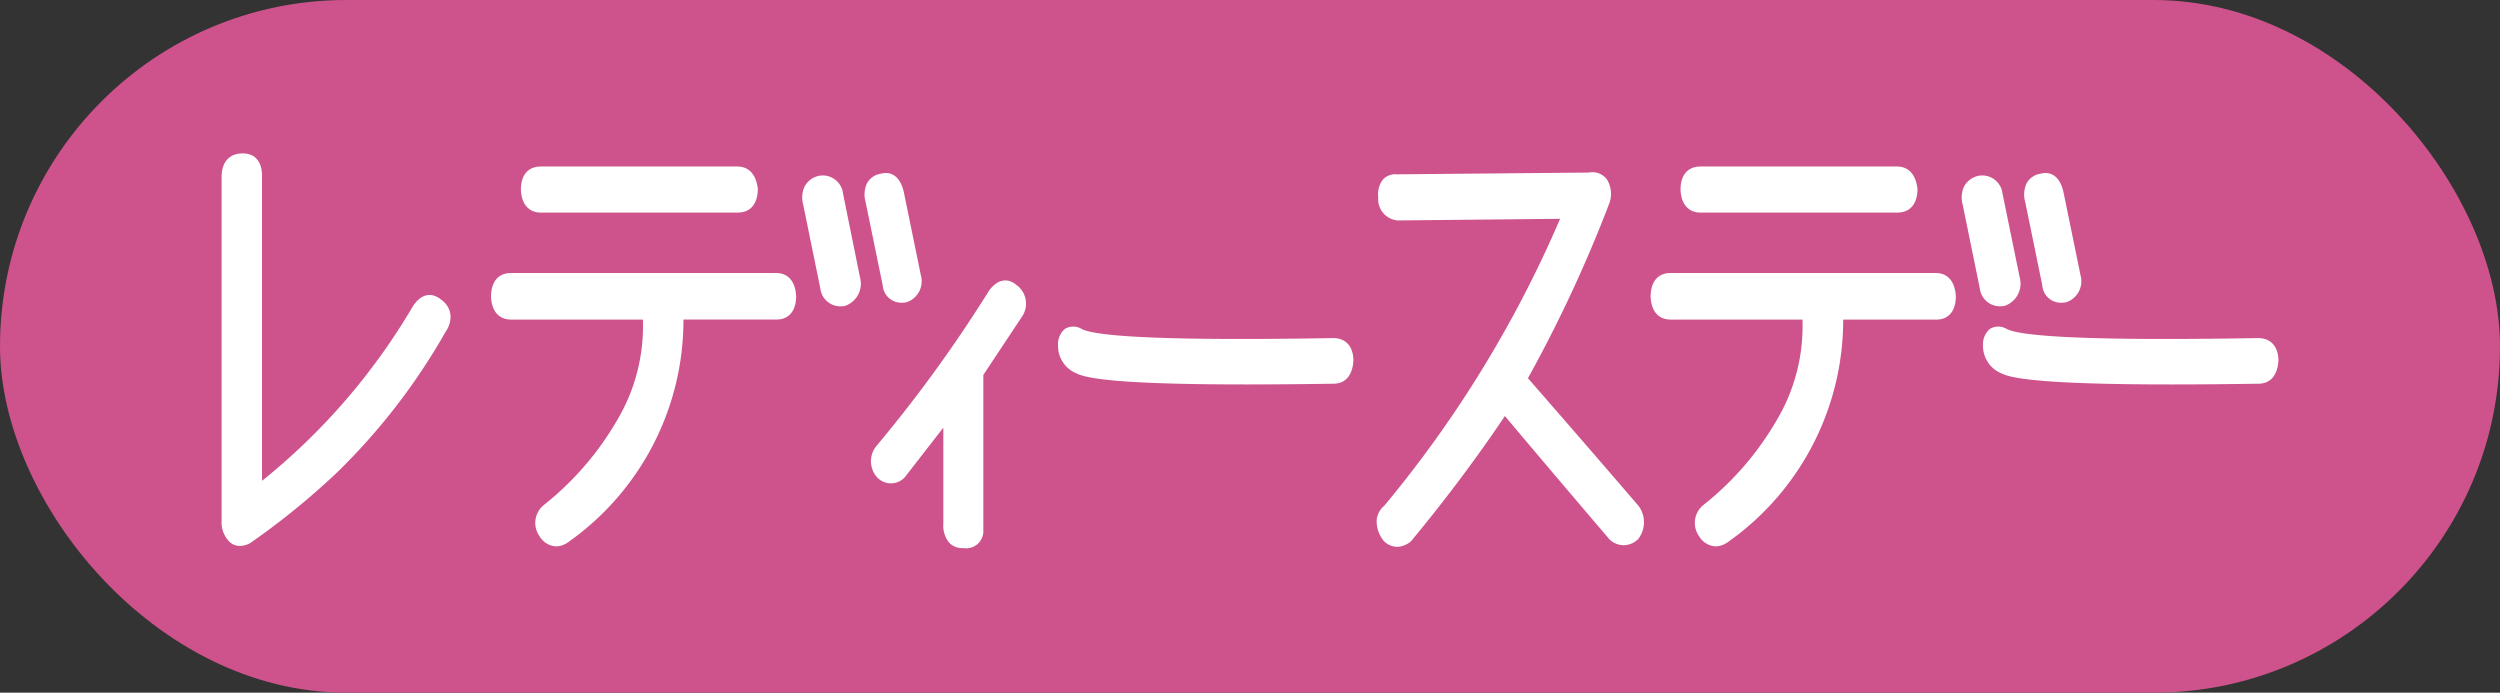 <svg height="20.157" viewBox="0 0 72.75 20.157" width="72.75" xmlns="http://www.w3.org/2000/svg"><rect x="0" y="0" width="72.75" height="20.157" fill="#333333" stroke="none"/><rect fill="#ce528b" height="20.157" rx="10.078" width="72.75"/><g fill="#fff"><path d="m-326.815 896.07c-.293-.247-.6-.182-.838.185a18.572 18.572 0 0 1 -4.388 5.076v-8.869c0-.418-.2-.659-.56-.659-.391 0-.616.249-.616.684v10a.8.8 0 0 0 .227.617.439.439 0 0 0 .3.122.659.659 0 0 0 .3-.08 21.781 21.781 0 0 0 2.535-2.061 18.344 18.344 0 0 0 3.161-4.1.732.732 0 0 0 .133-.512.619.619 0 0 0 -.254-.403z" transform="translate(339.666 -887.339)"/><path d="m-304.1 901.047h-7.718c-.37 0-.582.249-.582.694.019.42.231.661.582.661h3.837a5.343 5.343 0 0 1 -.753 2.933 8.7 8.7 0 0 1 -2.121 2.456.667.667 0 0 0 -.129.921.593.593 0 0 0 .476.29.631.631 0 0 0 .355-.124 7.908 7.908 0 0 0 3.353-6.478h2.707c.353 0 .561-.238.572-.653v-.015c-.017-.432-.23-.685-.579-.685z" transform="translate(326.689 -893.102)"/><path d="m-309.507 894.158h5.722c.367 0 .584-.238.592-.682-.064-.574-.4-.66-.592-.66h-5.722c-.371 0-.582.244-.582.671v.01c.019.42.232.661.582.661z" transform="translate(325.247 -887.971)"/><path d="m-282.443 897.086a.819.819 0 0 0 .135-.011.643.643 0 0 0 .425-.784l-.5-2.439c-.1-.42-.343-.606-.672-.519a.552.552 0 0 0 -.392.269.762.762 0 0 0 -.047.544l.5 2.435a.542.542 0 0 0 .551.505z" transform="translate(308.681 -888.277)"/><path d="m-287.153 894.035v-.006a.593.593 0 0 0 -.717-.5.617.617 0 0 0 -.4.307.769.769 0 0 0 -.041.528l.5 2.446a.585.585 0 0 0 .59.513.8.8 0 0 0 .1-.007.182.182 0 0 0 .035-.008.685.685 0 0 0 .427-.832z" transform="translate(311.684 -888.409)"/><path d="m-214.483 901.047h-7.717c-.37 0-.582.249-.582.694.019.42.231.661.582.661h3.837a5.349 5.349 0 0 1 -.753 2.933 8.711 8.711 0 0 1 -2.122 2.456.668.668 0 0 0 -.129.921.593.593 0 0 0 .476.29.631.631 0 0 0 .355-.124 7.907 7.907 0 0 0 3.358-6.475h2.707c.353 0 .561-.238.571-.653v-.015c-.019-.435-.232-.688-.583-.688z" transform="translate(270.815 -893.102)"/><path d="m-219.887 894.158h5.722c.367 0 .584-.238.592-.682-.064-.574-.4-.66-.592-.66h-5.722c-.37 0-.583.244-.583.671v.01c.019.42.232.661.583.661z" transform="translate(269.373 -887.971)"/><path d="m-193.376 896.577a.542.542 0 0 0 .553.509.826.826 0 0 0 .136-.011.643.643 0 0 0 .425-.784l-.5-2.439c-.1-.42-.343-.606-.673-.519a.553.553 0 0 0 -.392.269.765.765 0 0 0 -.047.544z" transform="translate(252.806 -888.277)"/><path d="m-197.6 897.321a.8.8 0 0 0 .1-.007.183.183 0 0 0 .035-.008.685.685 0 0 0 .427-.832l-.5-2.439v-.006a.594.594 0 0 0 -.717-.5.617.617 0 0 0 -.4.307.771.771 0 0 0 -.041.528l.5 2.446a.585.585 0 0 0 .596.511z" transform="translate(255.81 -888.409)"/><path d="m-278.8 901.756c-.266-.224-.554-.17-.8.159a39.952 39.952 0 0 1 -3.26 4.5.7.7 0 0 0 -.006.927.172.172 0 0 0 .025.027.549.549 0 0 0 .767 0 .224.224 0 0 0 .027-.029l1.115-1.436v2.78a.8.8 0 0 0 .157.553.524.524 0 0 0 .414.174h.022a.5.5 0 0 0 .571-.531v-4.51l1.121-1.69a.668.668 0 0 0 -.153-.924z" transform="translate(308.383 -893.46)"/><path d="m-260.574 905.524c-5.473.095-6.993-.09-7.316-.267a.472.472 0 0 0 -.487 0 .589.589 0 0 0 -.2.467.865.865 0 0 0 .549.832c.412.212 2.032.317 4.928.317q1.137 0 2.537-.021c.351 0 .563-.245.582-.689-.01-.406-.226-.639-.593-.639z" transform="translate(299.365 -895.686)"/><path d="m-239.553 899.258a39.757 39.757 0 0 0 2.37-5.094.8.8 0 0 0 -.071-.69.524.524 0 0 0 -.528-.2l-5.6.051a.476.476 0 0 0 -.4.163.709.709 0 0 0 -.127.508.617.617 0 0 0 .573.671l4.719-.048a34.016 34.016 0 0 1 -5.116 8.349.617.617 0 0 0 -.221.407.893.893 0 0 0 .192.6.216.216 0 0 0 .026.03.556.556 0 0 0 .377.16.638.638 0 0 0 .39-.152.193.193 0 0 0 .027-.026c.982-1.188 1.9-2.408 2.718-3.629q1.292 1.537 3.044 3.59a.587.587 0 0 0 .8.022.174.174 0 0 0 .053-.055.794.794 0 0 0 -.017-.953q-1.446-1.684-3.209-3.704z" transform="translate(284.016 -888.252)"/><path d="m-189.089 905.524c-5.473.095-6.993-.09-7.316-.267a.472.472 0 0 0 -.487 0 .589.589 0 0 0 -.2.467.865.865 0 0 0 .549.832c.412.212 2.032.317 4.928.317q1.137 0 2.537-.021c.351 0 .563-.245.583-.689-.011-.406-.227-.639-.594-.639z" transform="translate(254.797 -895.686)"/></g></svg>